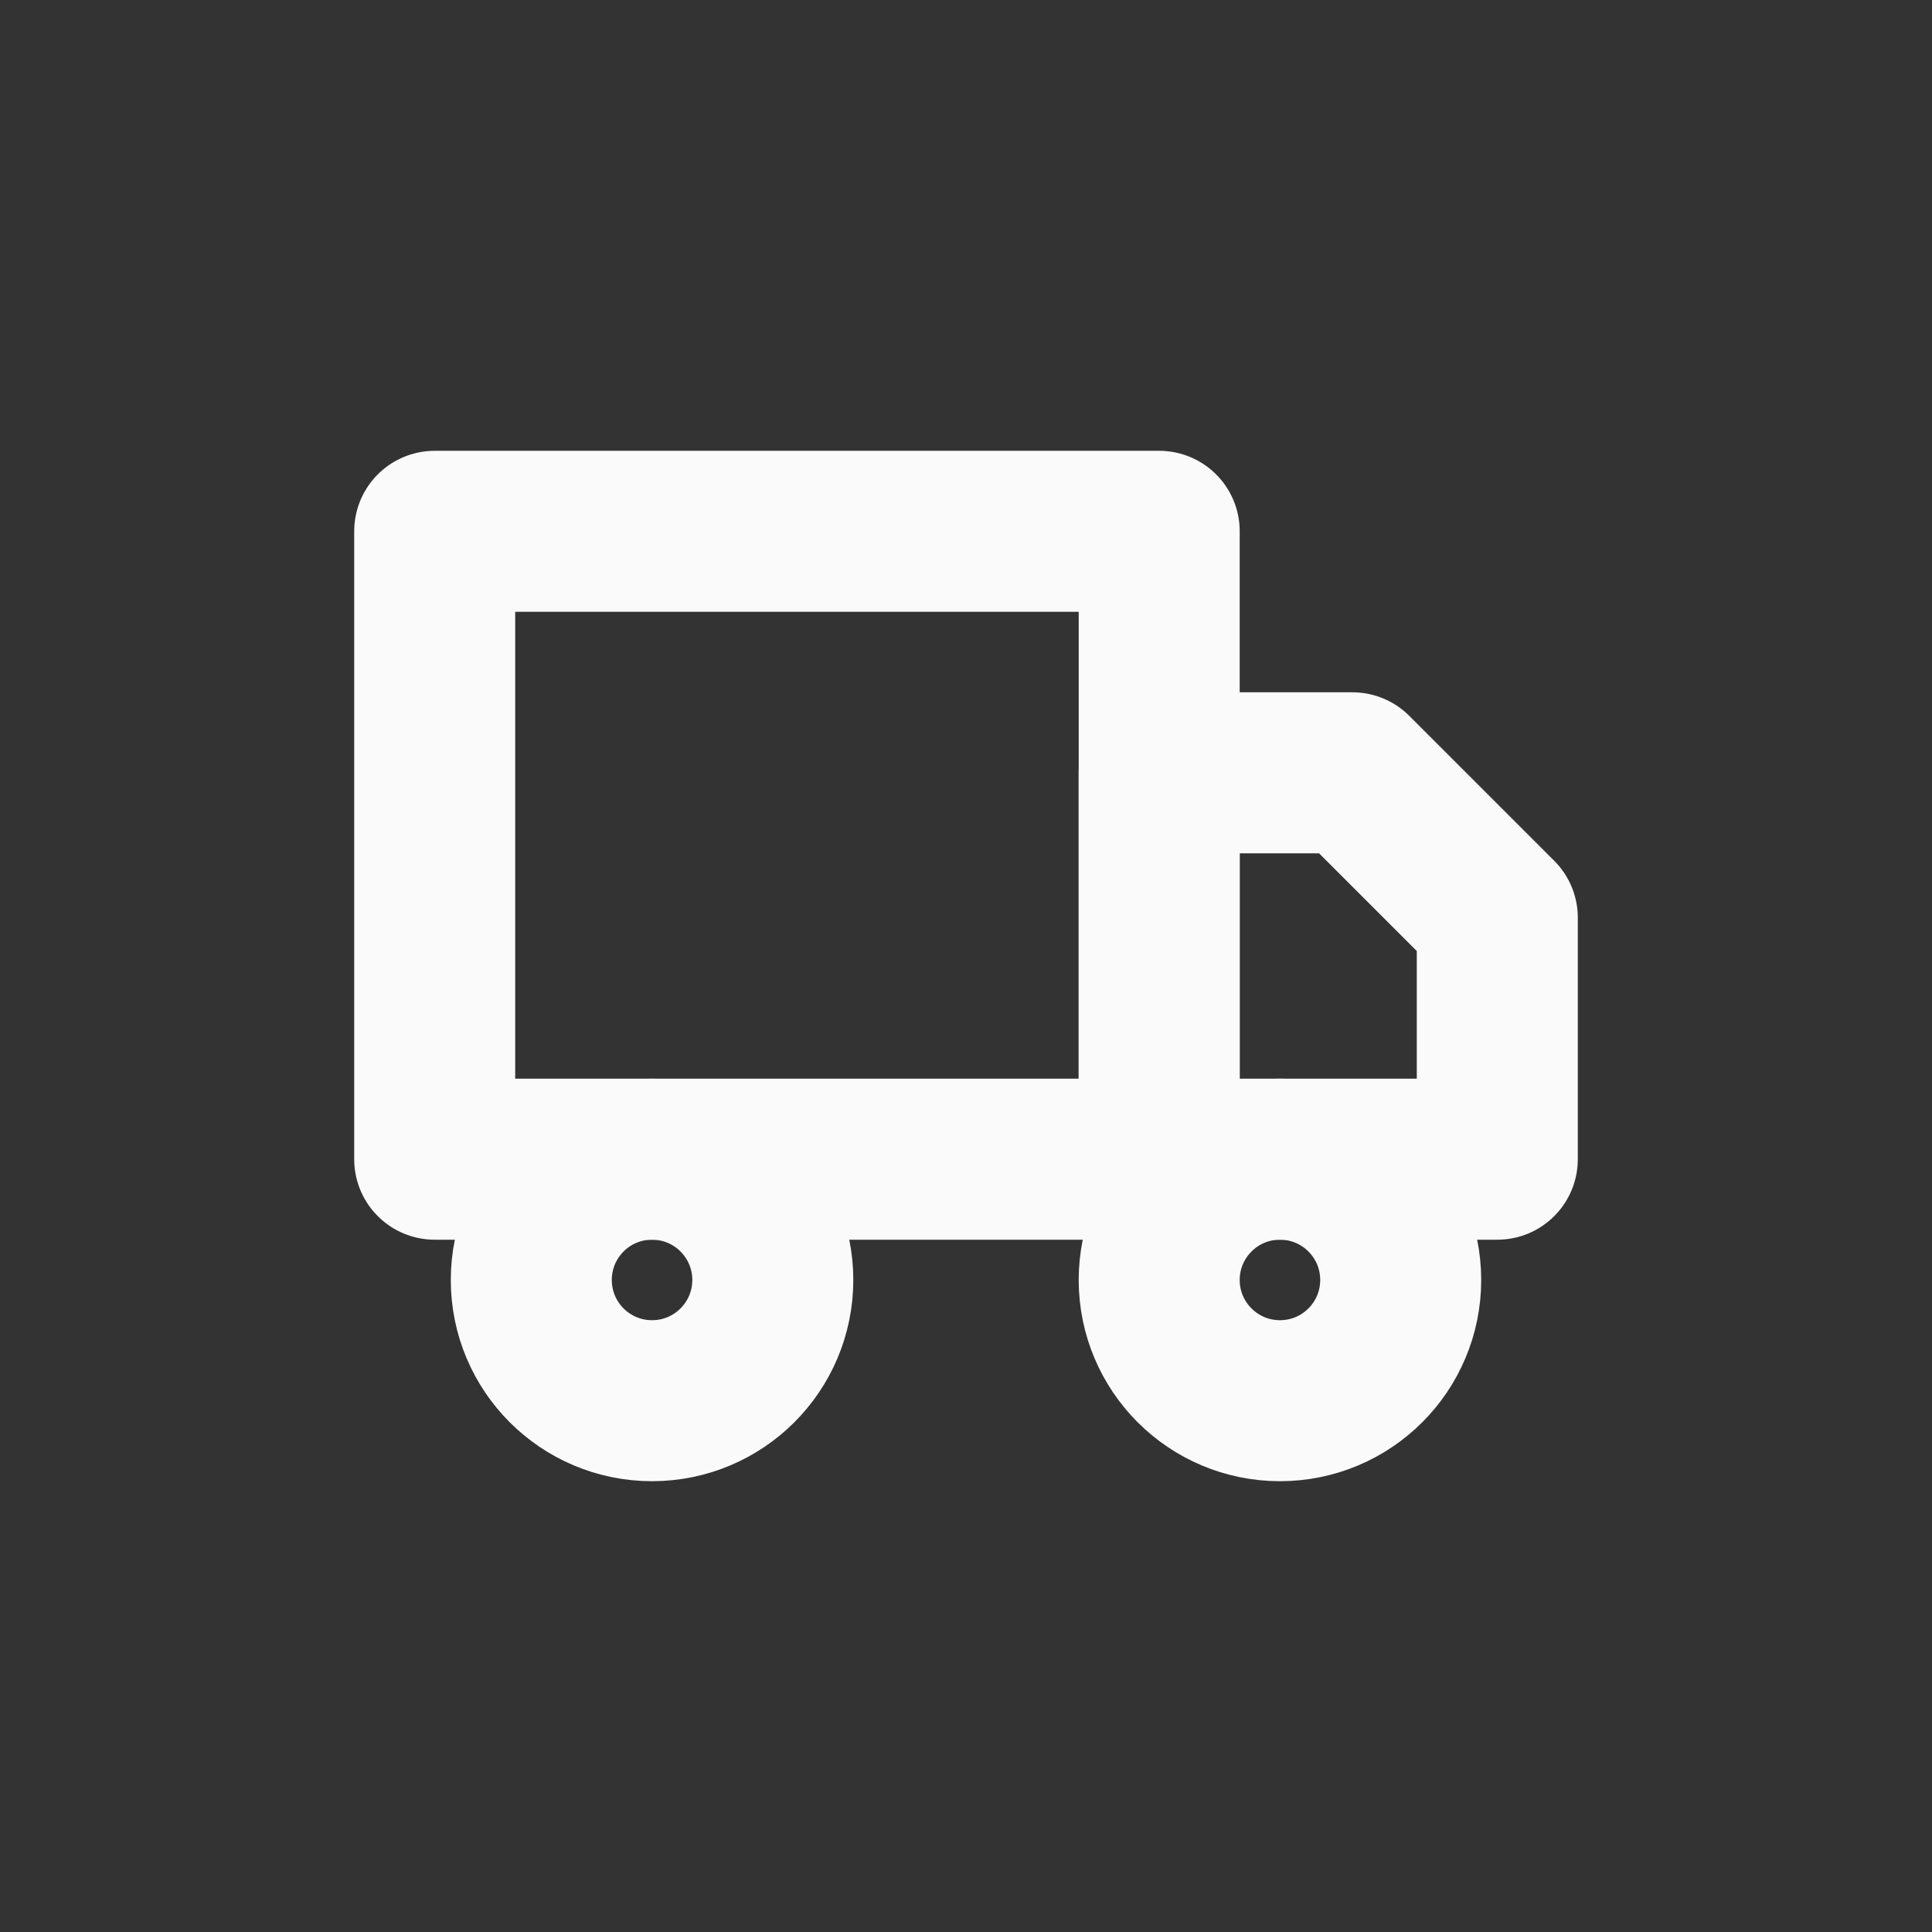 <svg width="24" height="24" viewBox="0 0 24 24" fill="none" xmlns="http://www.w3.org/2000/svg">
<rect x="0" y="0" width="24" height="24" fill="#333333" stroke="none"/>
<g id="icon-truck">
<path id="Vector" d="M14.4 6.6H5.4V14.4H14.4V6.6Z" stroke="#FAFAFA" stroke-width="2" stroke-linecap="round" stroke-linejoin="round"/>
<path id="Vector_2" d="M14.4 9.6H16.8L18.6 11.4V14.4H14.4V9.6Z" stroke="#FAFAFA" stroke-width="2" stroke-linecap="round" stroke-linejoin="round"/>
<path id="Vector_3" d="M8.1 17.4C8.928 17.4 9.6 16.729 9.6 15.9C9.6 15.072 8.928 14.4 8.1 14.4C7.271 14.4 6.6 15.072 6.6 15.9C6.6 16.729 7.271 17.4 8.1 17.4Z" stroke="#FAFAFA" stroke-width="2" stroke-linecap="round" stroke-linejoin="round"/>
<path id="Vector_4" d="M15.9 17.4C16.729 17.4 17.4 16.729 17.4 15.9C17.4 15.072 16.729 14.4 15.9 14.4C15.072 14.4 14.4 15.072 14.4 15.9C14.4 16.729 15.072 17.4 15.9 17.4Z" stroke="#FAFAFA" stroke-width="2" stroke-linecap="round" stroke-linejoin="round"/>
</g>
</svg>
